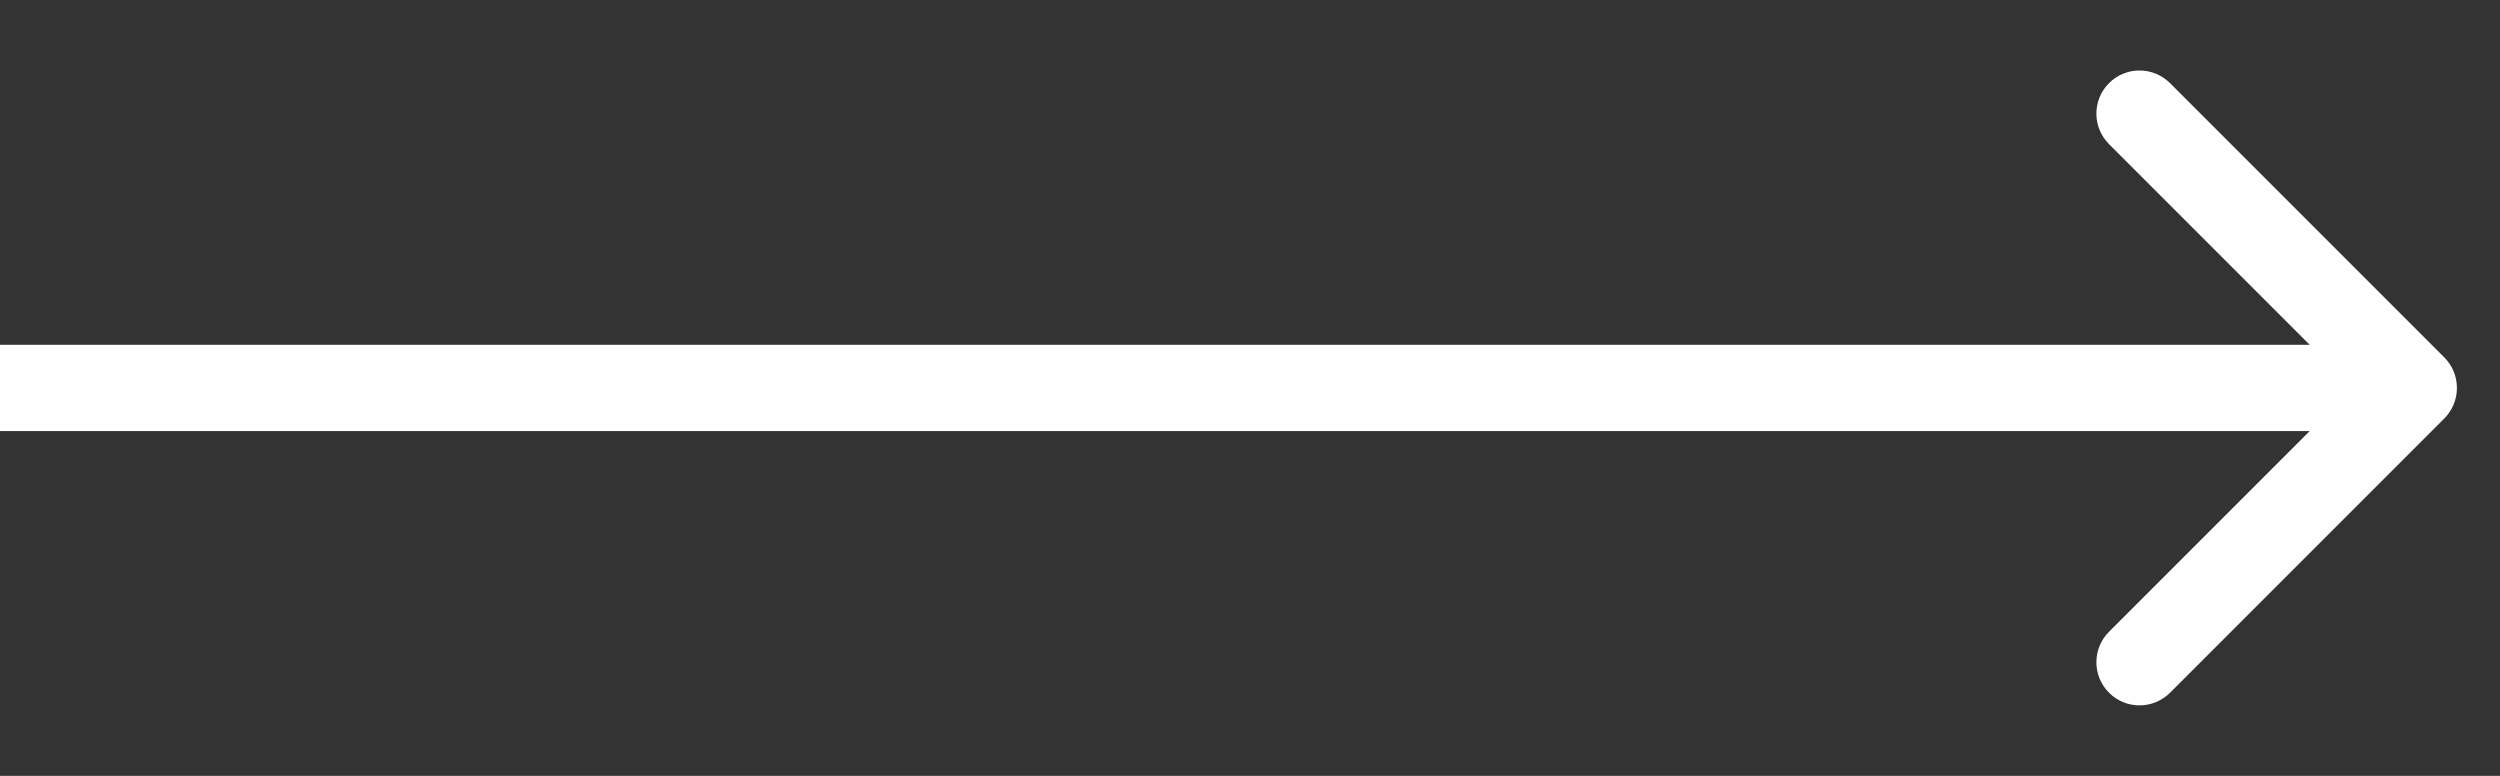 <svg xmlns="http://www.w3.org/2000/svg" width="29" height="9" viewBox="0 0 29 9" fill="none"><rect x="0" y="0" width="29" height="9" fill="#333333" stroke="none"/><path d="M28.354 4.854C28.549 4.658 28.549 4.342 28.354 4.146L25.172 0.964C24.976 0.769 24.66 0.769 24.465 0.964C24.269 1.16 24.269 1.476 24.465 1.672L27.293 4.5L24.465 7.328C24.269 7.524 24.269 7.84 24.465 8.036C24.66 8.231 24.976 8.231 25.172 8.036L28.354 4.854ZM0 5H28V4H0V5Z" fill="white"></path></svg>
